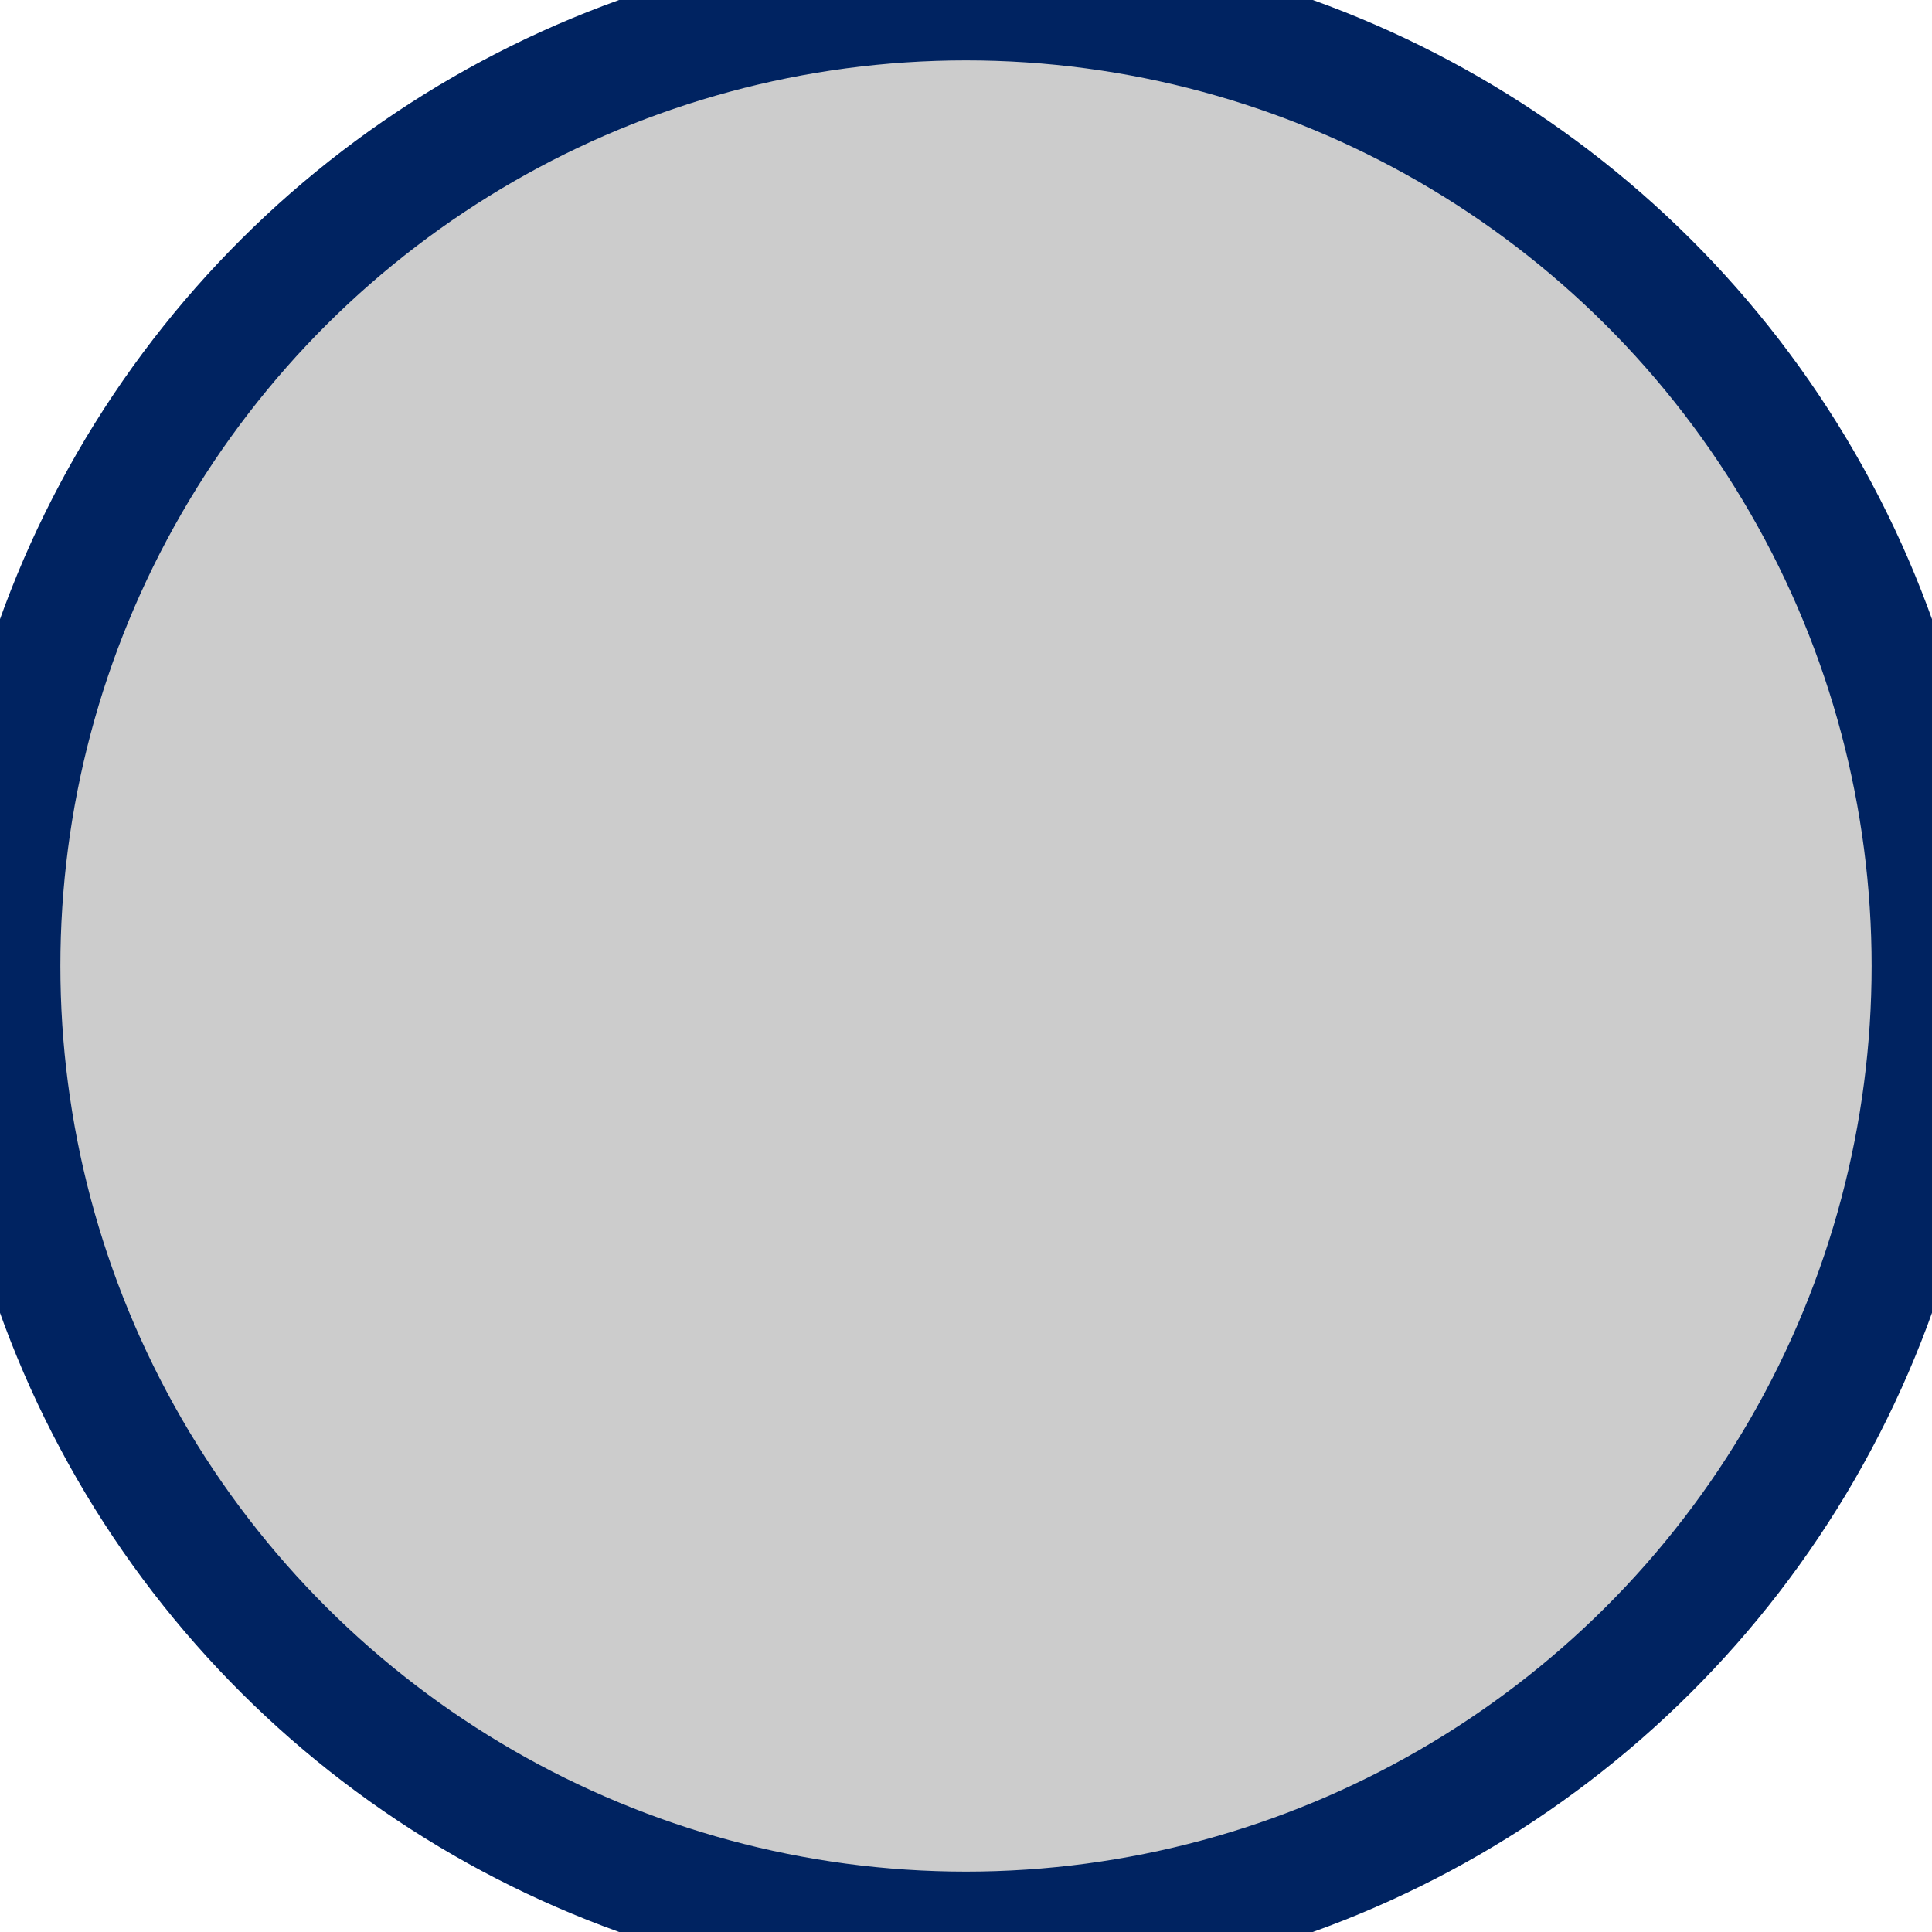 <svg width="16" height="16" viewBox="0 0 16 16" fill="none" xmlns="http://www.w3.org/2000/svg">
<circle cx="8" cy="8" r="8" transform="rotate(-90 8 8)" fill="#CCCCCC"/>
<circle cx="8" cy="8" r="8" transform="rotate(-90 8 8)" stroke="#002361"/>
</svg>
